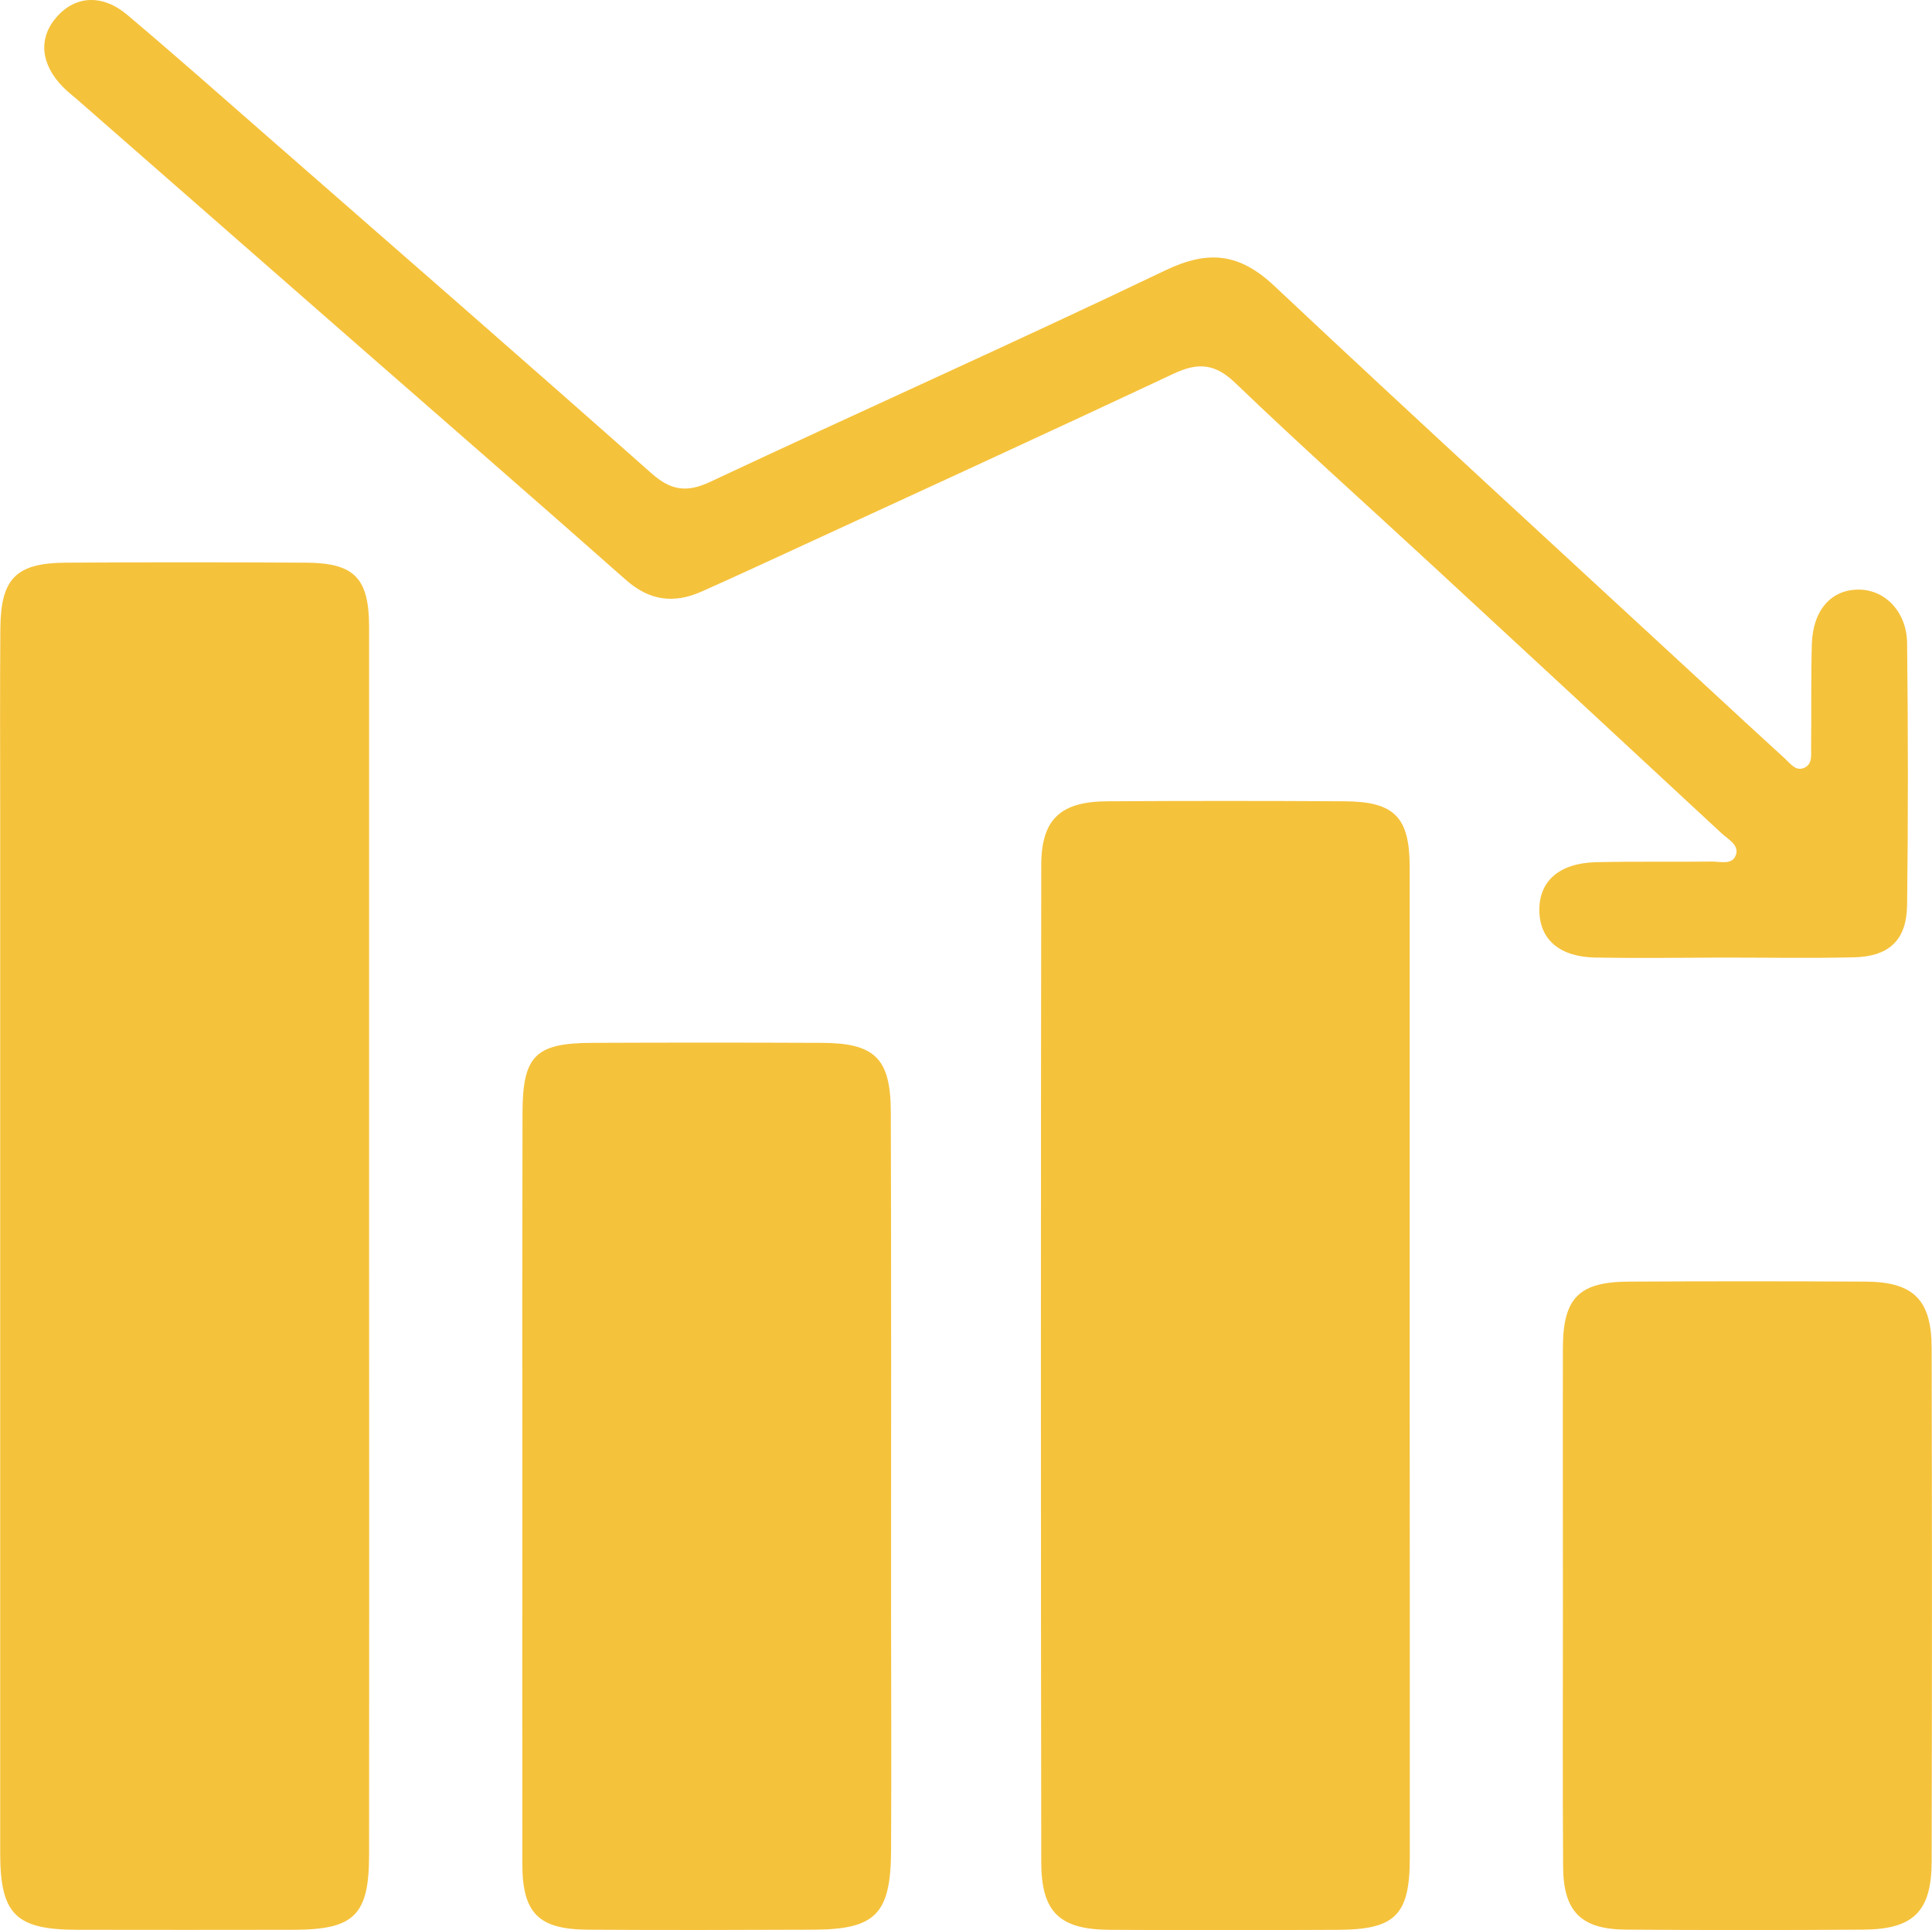 <svg id="Layer_1" data-name="Layer 1" xmlns="http://www.w3.org/2000/svg" viewBox="0 0 804.06 803.47"><defs><style>.cls-1{fill:#f5c23b;}</style></defs><title>Icon FEE TERENDAH</title><path class="cls-1" d="M296.15,659.24q0-128.37,0-256.76c0-20.49-6.14-26.74-26.2-26.86q-50-.28-99.93,0c-20.79.12-27.16,6.54-27.33,27.36-.21,25.29-.07,50.59-.07,75.89q0,216.93,0,433.85c0,25.66,6.52,32,32.29,32q44.91.08,89.81,0c25.3-.06,31.42-6.09,31.43-31.29Q296.23,786.37,296.15,659.24Zm433.07,50.61q0-103.74,0-207.48c0-20.91-6.37-27.3-27.16-27.42q-49.34-.29-98.68,0c-19.42.1-27.46,7.42-27.49,26.51q-.29,207.48,0,415c0,21,7.65,28.14,28.49,28.27,31.63.21,63.26.15,94.89,0,23.91-.07,30-6.09,30-29.94Q729.3,812.33,729.22,709.85ZM359.93,759.2c0,52.68-.08,105.35,0,158,0,20.62,6.71,27.34,27.26,27.48,31.19.21,62.37.12,93.56,0,26.21-.06,32.52-6.4,32.64-33.15.14-32.87.05-65.74,0-98.61,0-69.54.1-139.07-.11-208.6-.06-22.35-6.62-28.71-28.6-28.81q-48-.21-96.08,0C365.23,575.65,360,581,360,605Q359.83,682.09,359.93,759.2ZM859.66,540c18.14,0,36.29.32,54.42-.1,14.69-.33,22-7.17,22.16-21.9.46-36.28.41-72.56,0-108.84-.13-12.91-8.91-22.05-19.65-22.32-11.71-.3-19.59,8.36-20,22.74s-.11,28.69-.3,43c0,3.22.66,7.37-3.44,8.65-3.22,1-5.28-2.08-7.4-4Q868.71,441.92,852,426.42c-59.77-55.27-119.81-110.26-179.11-166-14.47-13.61-27.38-15.09-45.32-6.5-62.76,30.06-126.34,58.42-189.34,88-9.95,4.68-16.48,3.67-24.63-3.56-52.71-46.73-105.84-93-158.86-139.37-19.68-17.22-39.27-34.56-59.25-51.42-10.35-8.73-21.53-8-29.33.83s-6.76,19.77,2.71,29.33c1.78,1.79,3.79,3.35,5.7,5q57.1,50,114.23,100c38.09,33.34,76.32,66.51,114.22,100.05,9.8,8.67,19.95,10,31.49,4.87,7.31-3.28,14.63-6.56,21.9-9.92C514.65,350.9,572.94,324.19,631,296.94c10.2-4.79,17.22-4.24,25.72,3.93,27.06,26,55.06,51,82.63,76.52q59.94,55.39,119.75,110.94c2.64,2.46,7.28,4.77,5.91,8.89-1.48,4.42-6.55,2.77-10.1,2.82-16,.21-32.07-.11-48.1.26-15.45.36-23.91,8-23.62,20.43.28,11.9,8.53,19,23.34,19.27C824.22,540.3,841.94,540.07,859.66,540ZM793,808.56c0,36.68-.17,73.36.08,110,.12,18.65,7.53,26,26.31,26.09q49.33.36,98.65,0c20.81-.13,28.36-7.54,28.41-28.3q.25-106.86,0-213.73c0-20.14-7.52-27.62-27.48-27.72q-49.32-.27-98.65,0c-20.63.12-27.25,6.8-27.33,27.38C792.9,737.74,793,773.15,793,808.56Z" transform="translate(-142.54 -141.39)"/></svg>